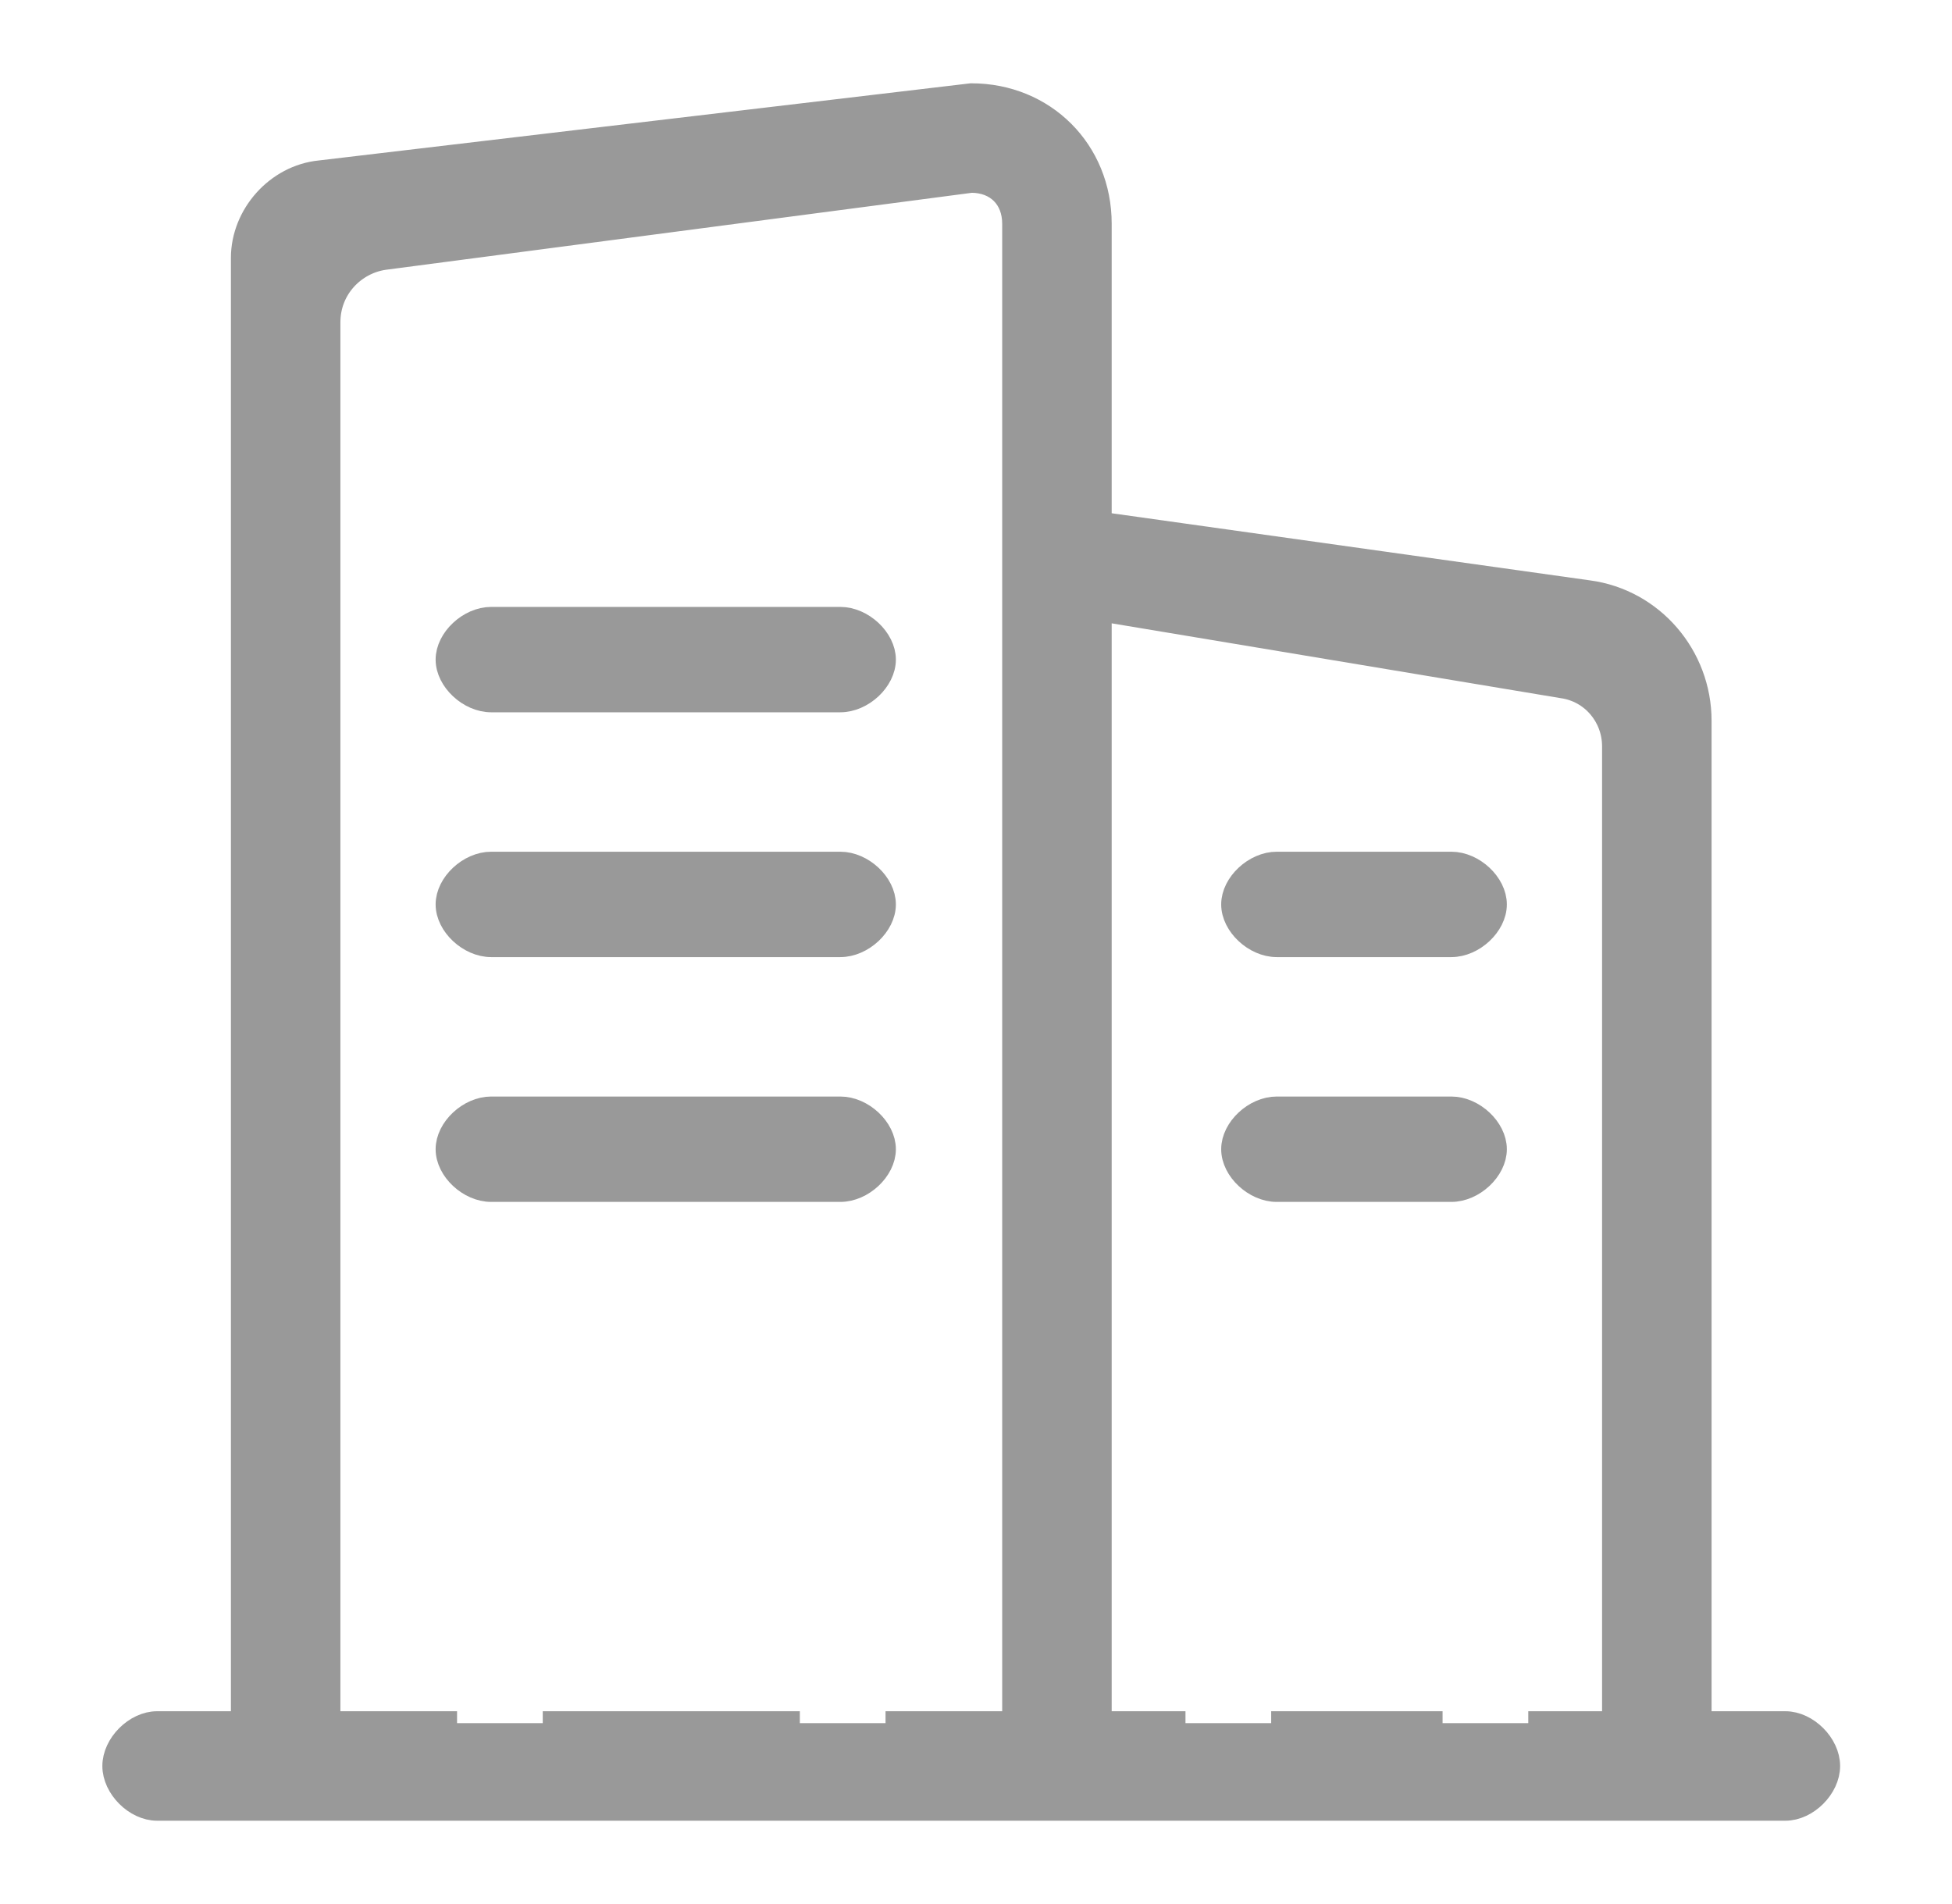 <svg width="41" height="40" viewBox="0 0 41 40" fill="none" xmlns="http://www.w3.org/2000/svg">
<g id="Frame">
<g id="Vector">
<path d="M37.5 36.2H35.7V15.14C35.7 13.79 34.71 12.62 33.36 12.44L23.1 11V4.7C23.1 3.17 21.93 2 20.4 2L6.72 3.62C5.82 3.71 5.1 4.52 5.1 5.42V36.2H3.3C2.85 36.2 2.4 36.65 2.4 37.1C2.4 37.55 2.85 38 3.3 38H37.5C37.95 38 38.4 37.55 38.4 37.1C38.4 36.65 37.95 36.2 37.5 36.2ZM16.8 36.2H11.4H16.8ZM9.6 36.2H6.9V6.77C6.9 6.05 7.44 5.51 8.07 5.42L20.4 3.8C20.94 3.8 21.3 4.16 21.3 4.7V36.2H18.6M30.3 36.2H26.7H30.3ZM24.9 36.2H23.1V12.8L32.82 14.42C33.45 14.51 33.9 15.05 33.9 15.68V36.2H32.1" fill="#999999"/>
<path d="M16.8 36.2H11.4M9.6 36.2H6.9V6.77C6.9 6.05 7.44 5.51 8.07 5.42L20.4 3.8C20.94 3.8 21.3 4.16 21.3 4.7V36.2H18.6M30.3 36.2H26.7M24.9 36.2H23.1V12.8L32.82 14.42C33.45 14.51 33.9 15.05 33.9 15.68V36.2H32.1M37.5 36.2H35.7V15.14C35.7 13.79 34.71 12.62 33.36 12.44L23.1 11V4.7C23.1 3.17 21.93 2 20.4 2L6.72 3.62C5.82 3.71 5.1 4.52 5.1 5.42V36.2H3.3C2.85 36.2 2.4 36.65 2.4 37.1C2.4 37.55 2.85 38 3.3 38H37.5C37.95 38 38.4 37.55 38.4 37.1C38.4 36.65 37.95 36.2 37.5 36.2Z" stroke="#999999" stroke-width="0.5"/>
</g>
<path id="Vector_2" d="M17.65 13H10.317C9.859 13 9.4 13.429 9.4 13.857C9.4 14.286 9.859 14.714 10.317 14.714H17.65C18.109 14.714 18.567 14.286 18.567 13.857C18.567 13.429 18.109 13 17.65 13ZM17.65 18.143H10.317C9.859 18.143 9.4 18.572 9.4 19C9.4 19.429 9.859 19.857 10.317 19.857H17.65C18.109 19.857 18.567 19.429 18.567 19C18.567 18.571 18.109 18.143 17.65 18.143ZM30.484 18.143H26.817C26.359 18.143 25.9 18.572 25.9 19C25.9 19.429 26.359 19.857 26.817 19.857H30.484C30.942 19.857 31.4 19.429 31.4 19C31.4 18.571 30.942 18.143 30.484 18.143ZM17.65 23.286H10.317C9.859 23.286 9.4 23.714 9.4 24.143C9.4 24.572 9.859 25 10.317 25H17.65C18.109 25 18.567 24.571 18.567 24.143C18.567 23.714 18.109 23.286 17.65 23.286ZM30.484 23.286H26.817C26.359 23.286 25.9 23.714 25.9 24.143C25.9 24.572 26.359 25 26.817 25H30.484C30.942 25 31.4 24.571 31.4 24.143C31.4 23.714 30.942 23.286 30.484 23.286Z" fill="#999999" stroke="#999999" stroke-width="0.5"/>
</g>
</svg>
